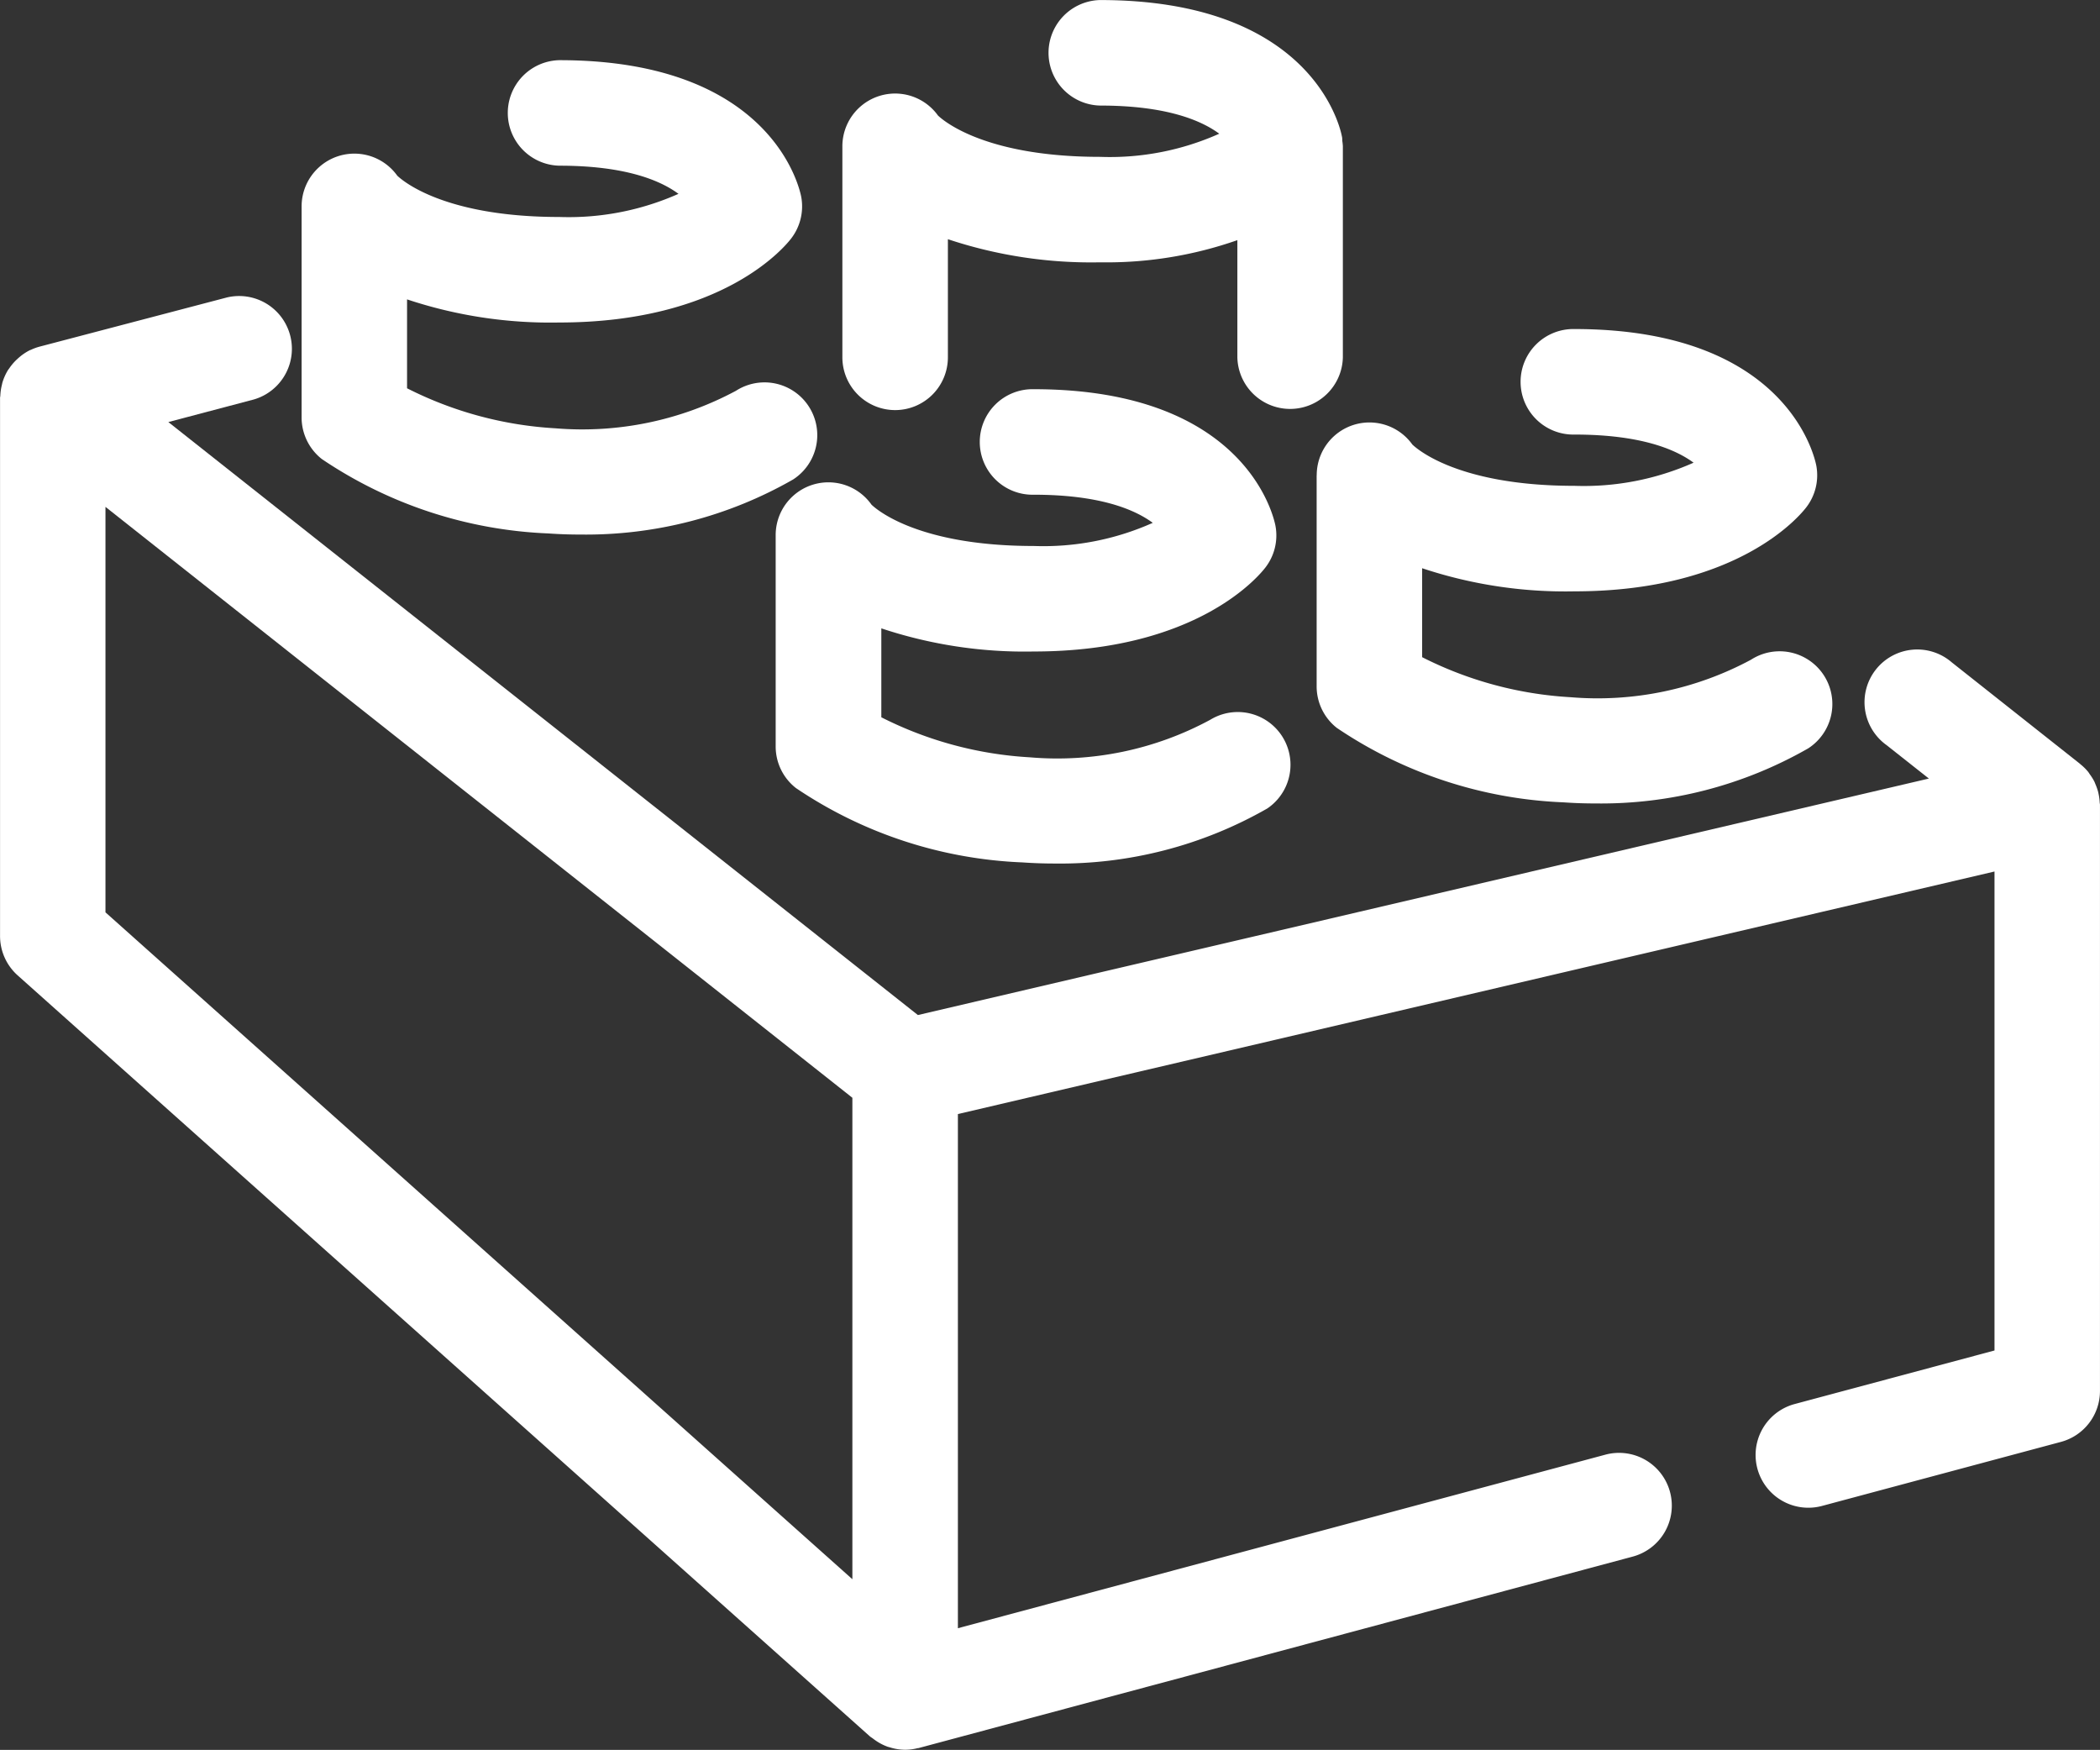 <svg xmlns="http://www.w3.org/2000/svg" width="83.943" height="69.936" viewBox="0 0 83.943 69.936"><rect x="0" y="0" width="83.943" height="69.936" fill="#333333" stroke="none"/><g id="children-toy-brick-brick-game-play-svgrepo-com" transform="translate(-20.192 -26.835)"><path id="Path_86" data-name="Path 86" d="M104.123,58.3a2.064,2.064,0,0,0-.032-.278c-.011-.057-.021-.112-.036-.167a2.179,2.179,0,0,0-.094-.268c-.021-.049-.038-.1-.062-.144a2.107,2.107,0,0,0-.169-.268c-.025-.035-.045-.073-.073-.106a2.089,2.089,0,0,0-.306-.3c-.006-.005-.011-.012-.017-.017a0,0,0,0,1,0,0h0l-5.123-4.053A2.108,2.108,0,1,0,95.595,56l1.7,1.342L56.883,66.794l-29.962-23.7,3.409-.9a2.109,2.109,0,0,0-1.07-4.079l-7.494,1.967a2.117,2.117,0,0,0-.356.133c-.008,0-.018,0-.026.008l0,0a2.053,2.053,0,0,0-.442.3c-.034.028-.064.06-.1.091a2.092,2.092,0,0,0-.279.332c-.019.027-.04.051-.057.079a2.159,2.159,0,0,0-.211.469c-.012.038-.019.077-.028.116a2.126,2.126,0,0,0-.062.433c0,.026-.011.052-.011.078V63.632a2.109,2.109,0,0,0,.7,1.573l34.073,30.42c.03.026.064.045.1.071s.058.044.088.065a2.105,2.105,0,0,0,.522.277c.024.008.049.013.074.02a2.1,2.1,0,0,0,.615.1h.02a2.038,2.038,0,0,0,.489-.065c.016,0,.032,0,.047-.006l28.515-7.644a2.109,2.109,0,1,0-1.092-4.074L58.482,91.3V70.751l41.436-9.694V80.2l-7.987,2.14a2.108,2.108,0,1,0,1.091,4.073l9.549-2.559a2.107,2.107,0,0,0,1.563-2.037V58.4C104.135,58.364,104.125,58.332,104.123,58.3ZM54.264,89.342,24.408,62.689V46.484L54.264,70.1Z" transform="translate(0 0.609)" fill="#fff"></path><path id="Path_87" data-name="Path 87" d="M32.435,45.057a17.426,17.426,0,0,0,9.044,2.973q.659.046,1.283.045a16.678,16.678,0,0,0,8.51-2.2,2.108,2.108,0,0,0-2.282-3.546,12.992,12.992,0,0,1-7.214,1.5,14.99,14.99,0,0,1-5.934-1.6V38.676a18.124,18.124,0,0,0,6.087.924c6.527,0,9.01-3.02,9.272-3.363a2.106,2.106,0,0,0,.4-1.645c-.04-.224-1.071-5.476-9.669-5.476a2.109,2.109,0,0,0,0,4.217c2.635,0,4.032.587,4.76,1.125a10.8,10.8,0,0,1-4.76.925c-4.909,0-6.469-1.649-6.48-1.649h0a2.109,2.109,0,0,0-3.825,1.226V43.4A2.116,2.116,0,0,0,32.435,45.057Z" transform="translate(0.621 0.124)" fill="#fff"></path><path id="Path_88" data-name="Path 88" d="M49.6,47.431v8.437a2.107,2.107,0,0,0,.81,1.661A17.417,17.417,0,0,0,59.461,60.5c.44.031.866.045,1.282.045a16.672,16.672,0,0,0,8.508-2.2A2.108,2.108,0,0,0,66.971,54.8a12.854,12.854,0,0,1-7.214,1.5,14.99,14.99,0,0,1-5.934-1.6V51.146a18.125,18.125,0,0,0,6.087.925c6.527,0,9.009-3.02,9.271-3.363a2.1,2.1,0,0,0,.4-1.644c-.04-.224-1.07-5.476-9.668-5.476a2.109,2.109,0,1,0,0,4.217c2.635,0,4.032.587,4.76,1.124a10.705,10.705,0,0,1-4.76.925c-4.909,0-6.47-1.649-6.481-1.649h0A2.108,2.108,0,0,0,49.6,47.431Z" transform="translate(1.598 0.802)" fill="#fff"></path><path id="Path_89" data-name="Path 89" d="M54.238,43.225a2.109,2.109,0,0,0,2.109-2.109V36.395a18.122,18.122,0,0,0,6.086.924,15.814,15.814,0,0,0,5.485-.886v4.682a2.109,2.109,0,0,0,4.217,0V32.679a1.829,1.829,0,0,0-.021-.2c-.005-.055,0-.111-.012-.166,0-.006-.006-.03-.009-.043a.251.251,0,0,0-.005-.027c-.135-.624-1.441-5.406-9.655-5.406a2.109,2.109,0,0,0,0,4.217c2.635,0,4.033.587,4.761,1.125a10.711,10.711,0,0,1-4.761.925c-4.908,0-6.469-1.649-6.48-1.649h0a2.109,2.109,0,0,0-3.824,1.226v8.436A2.111,2.111,0,0,0,54.238,43.225Z" transform="translate(1.735)" fill="#fff"></path><path id="Path_90" data-name="Path 90" d="M70.11,45.152v8.437a2.109,2.109,0,0,0,.809,1.661,17.422,17.422,0,0,0,9.046,2.973q.658.046,1.282.045a16.678,16.678,0,0,0,8.51-2.2,2.108,2.108,0,0,0-2.282-3.546,12.948,12.948,0,0,1-7.214,1.5,14.99,14.99,0,0,1-5.934-1.6V48.867a18.124,18.124,0,0,0,6.087.924c6.527,0,9.01-3.02,9.272-3.363a2.1,2.1,0,0,0,.4-1.644c-.04-.224-1.07-5.476-9.669-5.476a2.109,2.109,0,1,0,0,4.217c2.635,0,4.032.587,4.76,1.124a10.8,10.8,0,0,1-4.76.925c-4.909,0-6.469-1.649-6.48-1.649h0a2.108,2.108,0,0,0-3.824,1.227Z" transform="translate(2.712 0.678)" fill="#fff"></path></g></svg>